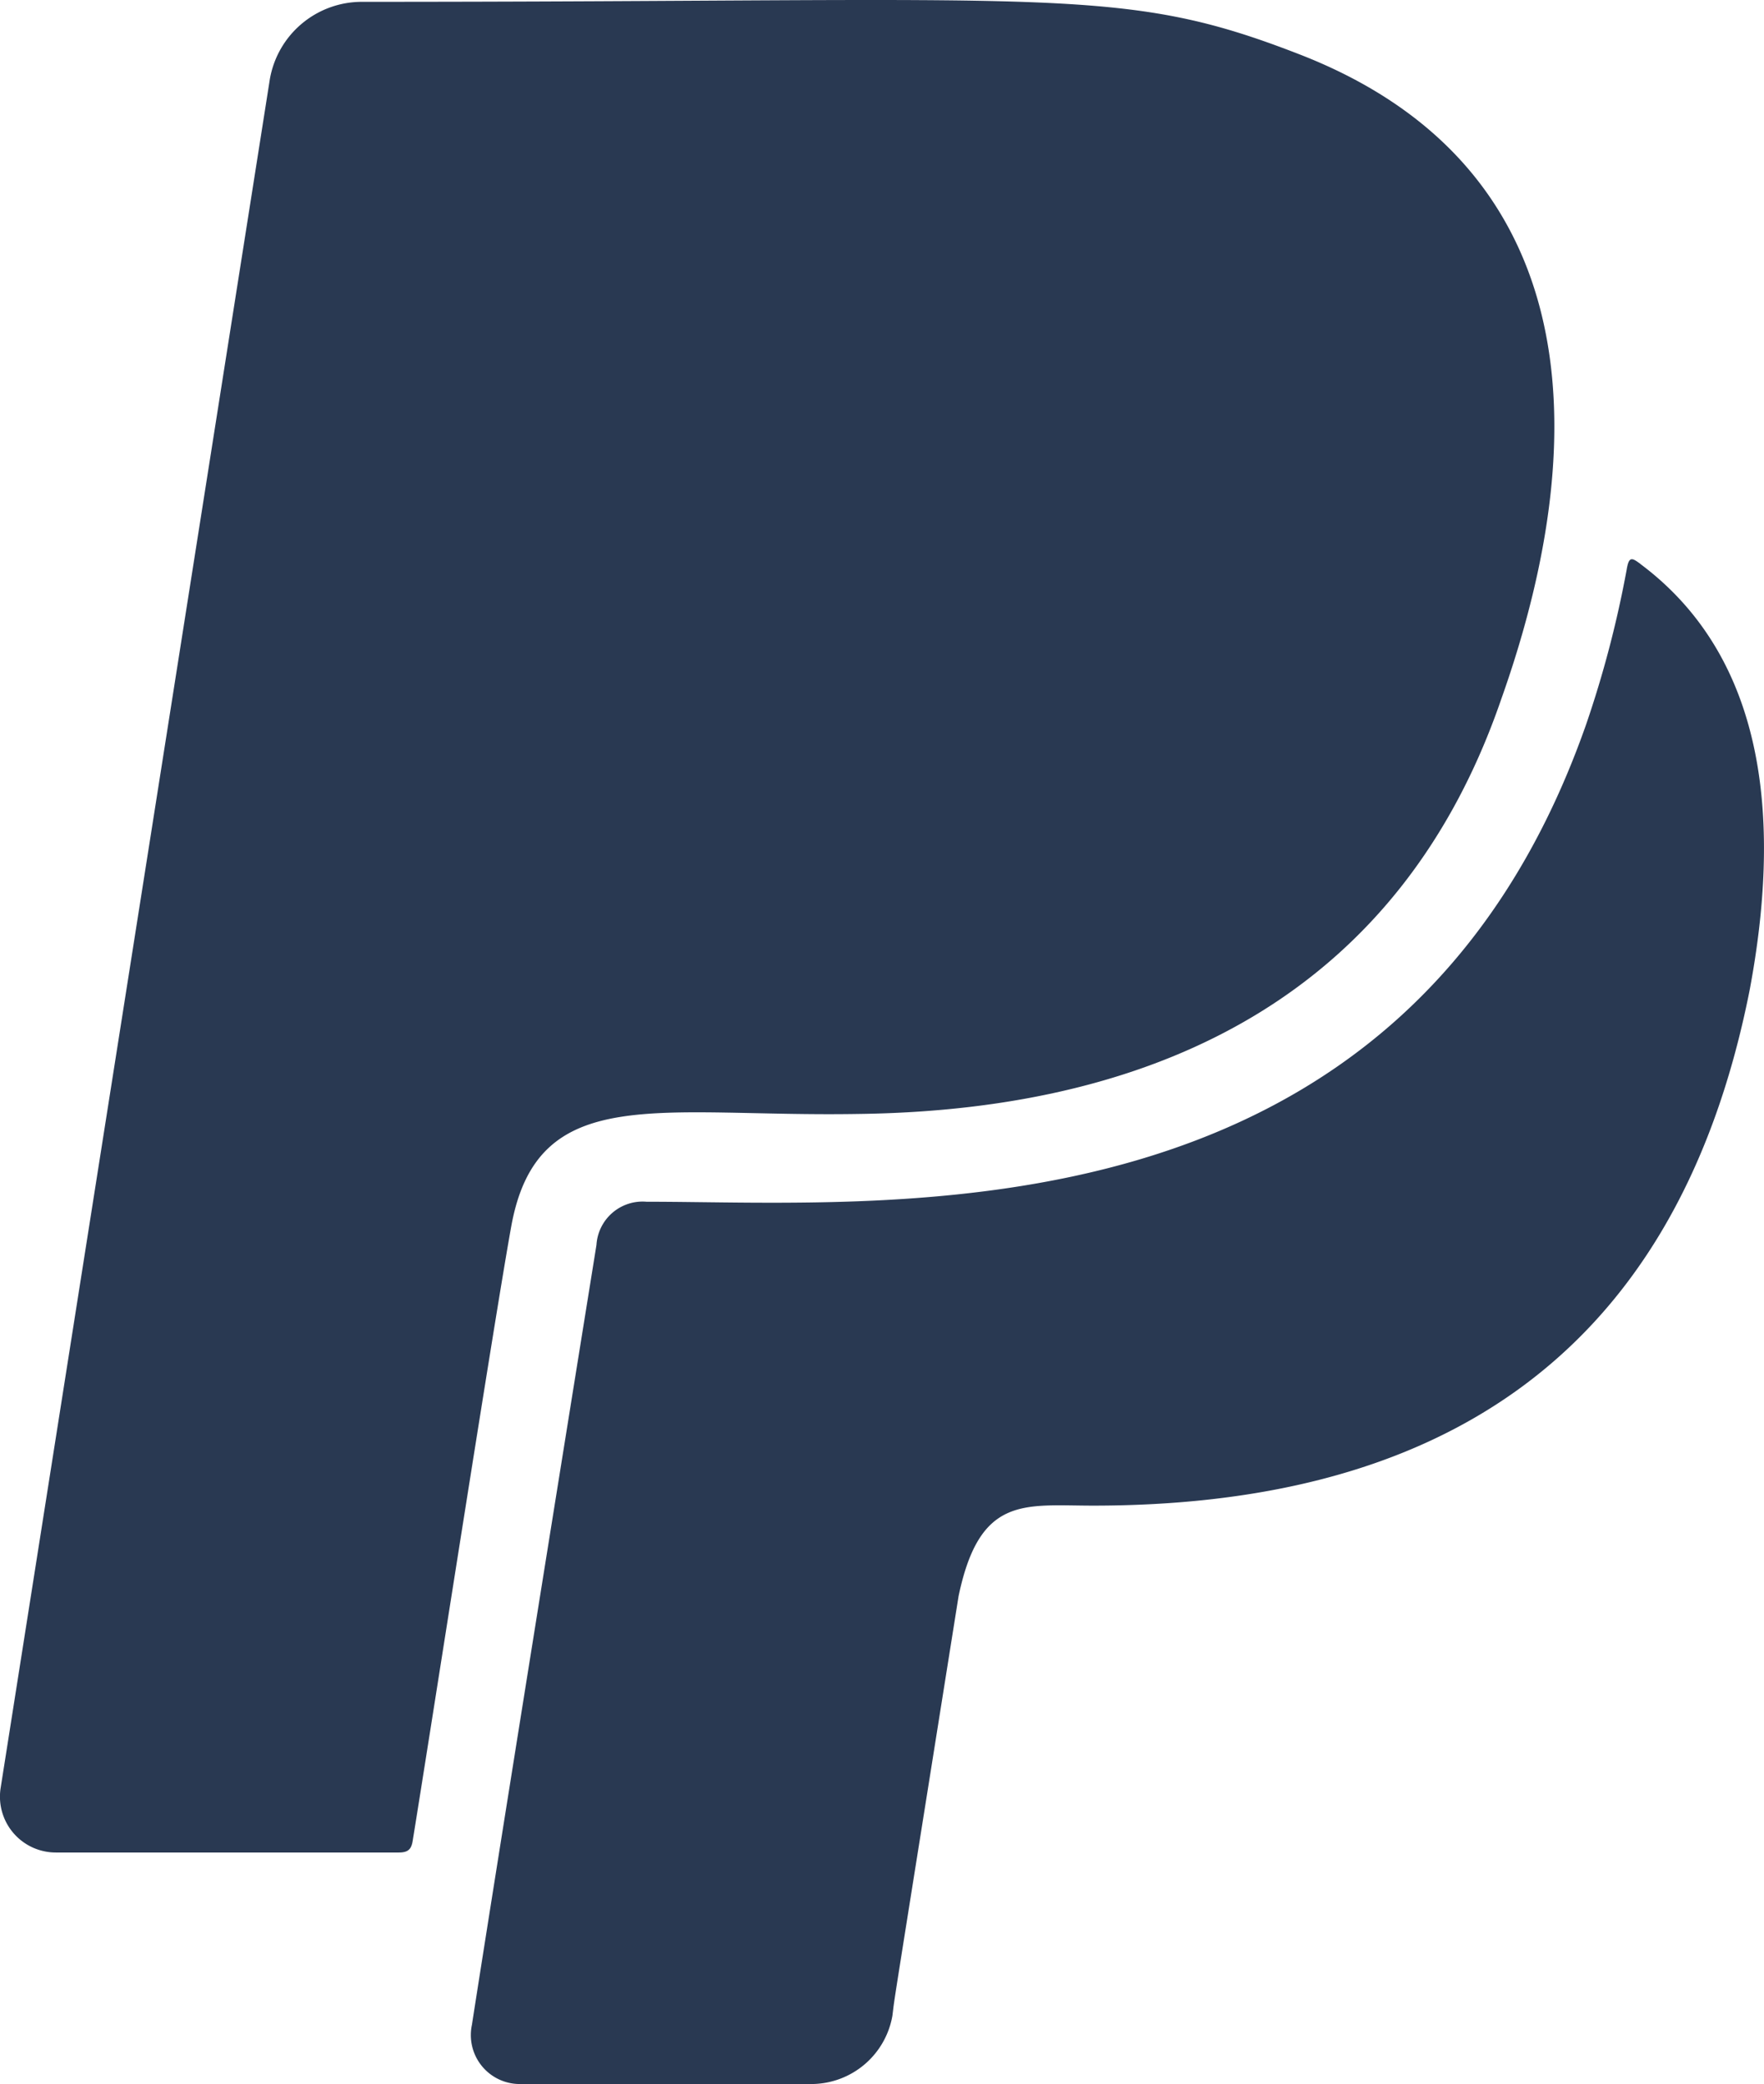 <svg xmlns="http://www.w3.org/2000/svg" width="55.614" height="65.695" viewBox="0 0 55.614 65.695"><path d="M16.131,40.68c-.507,2.781-2.521,15.747-3.115,19.412-.043.261-.145.362-.435.362H1.776A1.76,1.76,0,0,1,.023,58.44L8.512,4.566a2.942,2.942,0,0,1,2.9-2.448c22.062,0,23.917-.536,29.552,1.651,8.706,3.375,9.5,11.517,6.374,20.324-3.115,9.068-10.5,12.965-20.3,13.081C20.753,37.276,16.972,36.161,16.131,40.68ZM51.724,19.835c-.261-.188-.362-.261-.435.188a33.9,33.9,0,0,1-1.275,4.867c-5.78,16.485-21.8,15.051-29.624,15.051A1.457,1.457,0,0,0,18.811,41.3c-3.274,20.339-3.926,24.583-3.926,24.583a1.543,1.543,0,0,0,1.536,1.869h9.2A2.6,2.6,0,0,0,28.141,65.6c.1-.782-.159.884,2.086-13.226.666-3.187,2.072-2.854,4.244-2.854,10.285,0,18.311-4.172,20.7-16.268.942-5.041.666-10.343-3.448-13.414Z" transform="translate(-0.006 -2.06)" fill="#293952"/></svg>